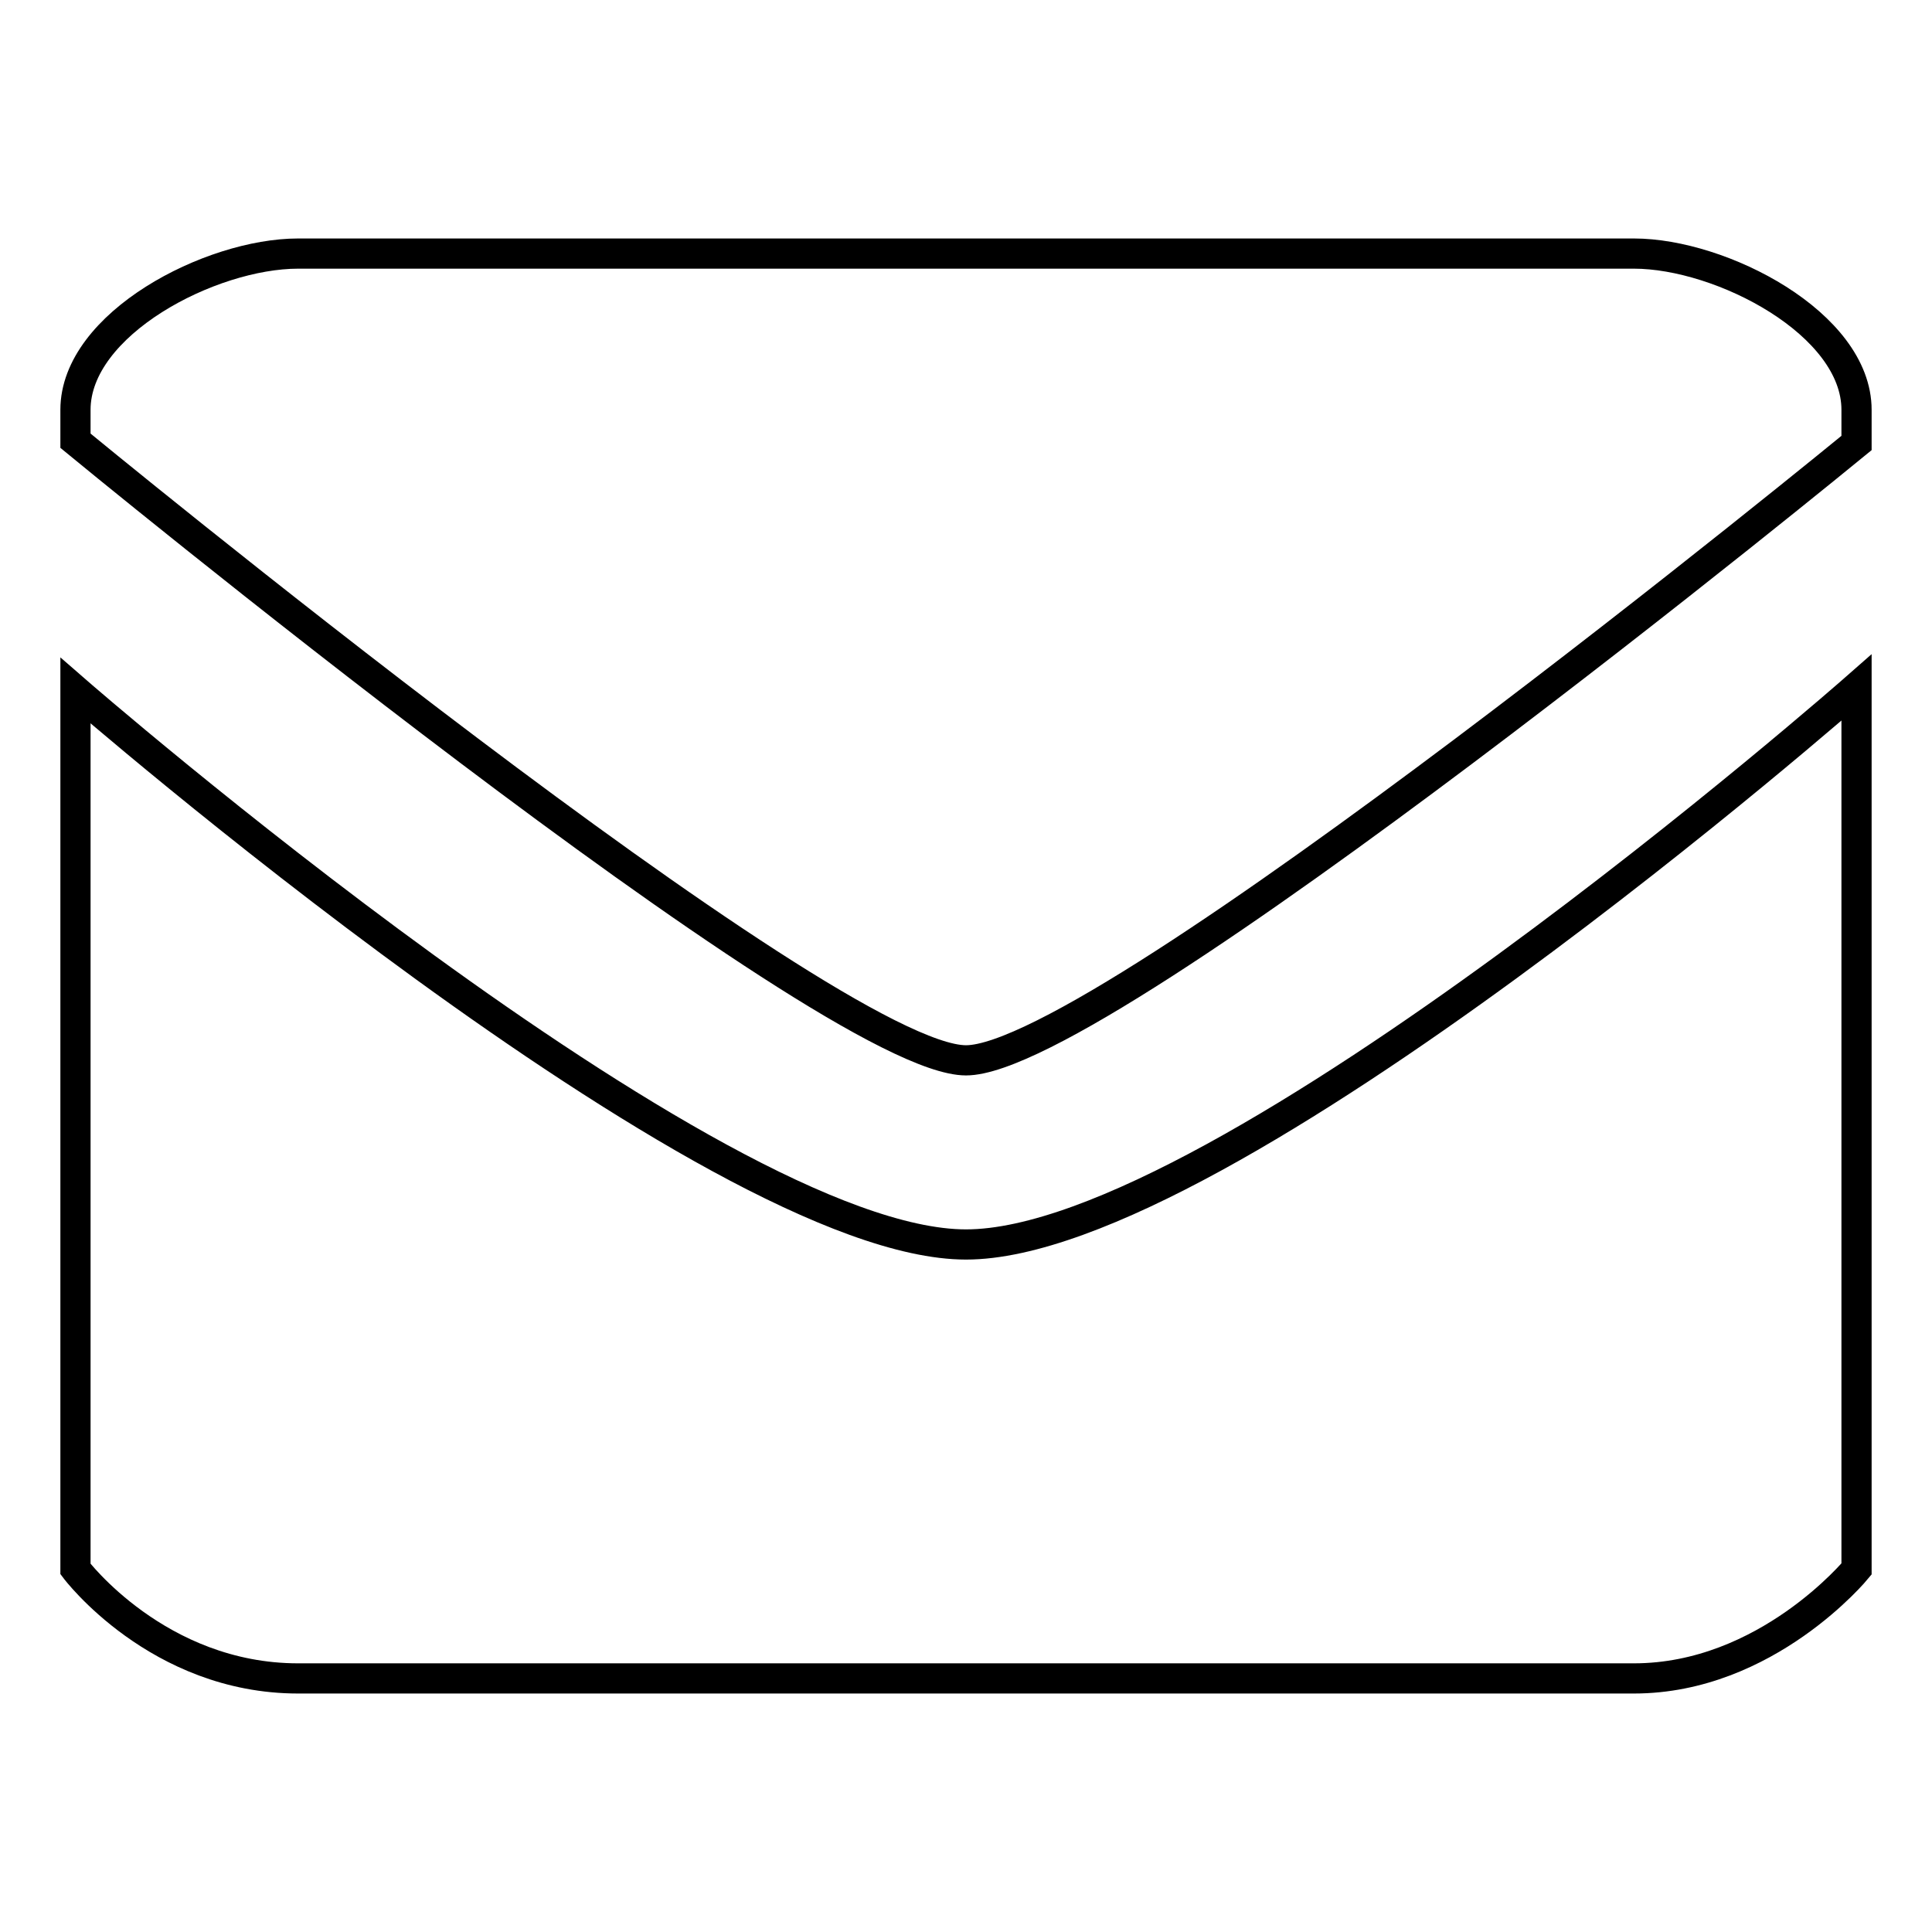 <?xml version="1.0" encoding="utf-8"?>
<!-- Svg Vector Icons : http://www.onlinewebfonts.com/icon -->
<!DOCTYPE svg PUBLIC "-//W3C//DTD SVG 1.1//EN" "http://www.w3.org/Graphics/SVG/1.1/DTD/svg11.dtd">
<svg version="1.1" xmlns="http://www.w3.org/2000/svg" xmlns:xlink="http://www.w3.org/1999/xlink" x="0px" y="0px" viewBox="0 0 256 256" enable-background="new 0 0 256 256" xml:space="preserve">
<g> <path stroke-width="4" fill-opacity="0" stroke="#000000"  d="M216.5,33.6c-11.6,0-177,0-177,0C27.9,33.6,10,42.9,10,54.3v4.1c0,0,99.7,82.1,118,82.1 c18.3,0,118-81.8,118-81.8v-4.4C246,42.9,228.1,33.6,216.5,33.6z M10,91.5v116.4c0,0,10.9,14.5,29.5,14.5h177 c17.6,0,29.5-14.5,29.5-14.5V91.1c0,0-83.9,73.8-118,73.8C94.3,164.9,10,91.5,10,91.5z"/></g>
</svg>